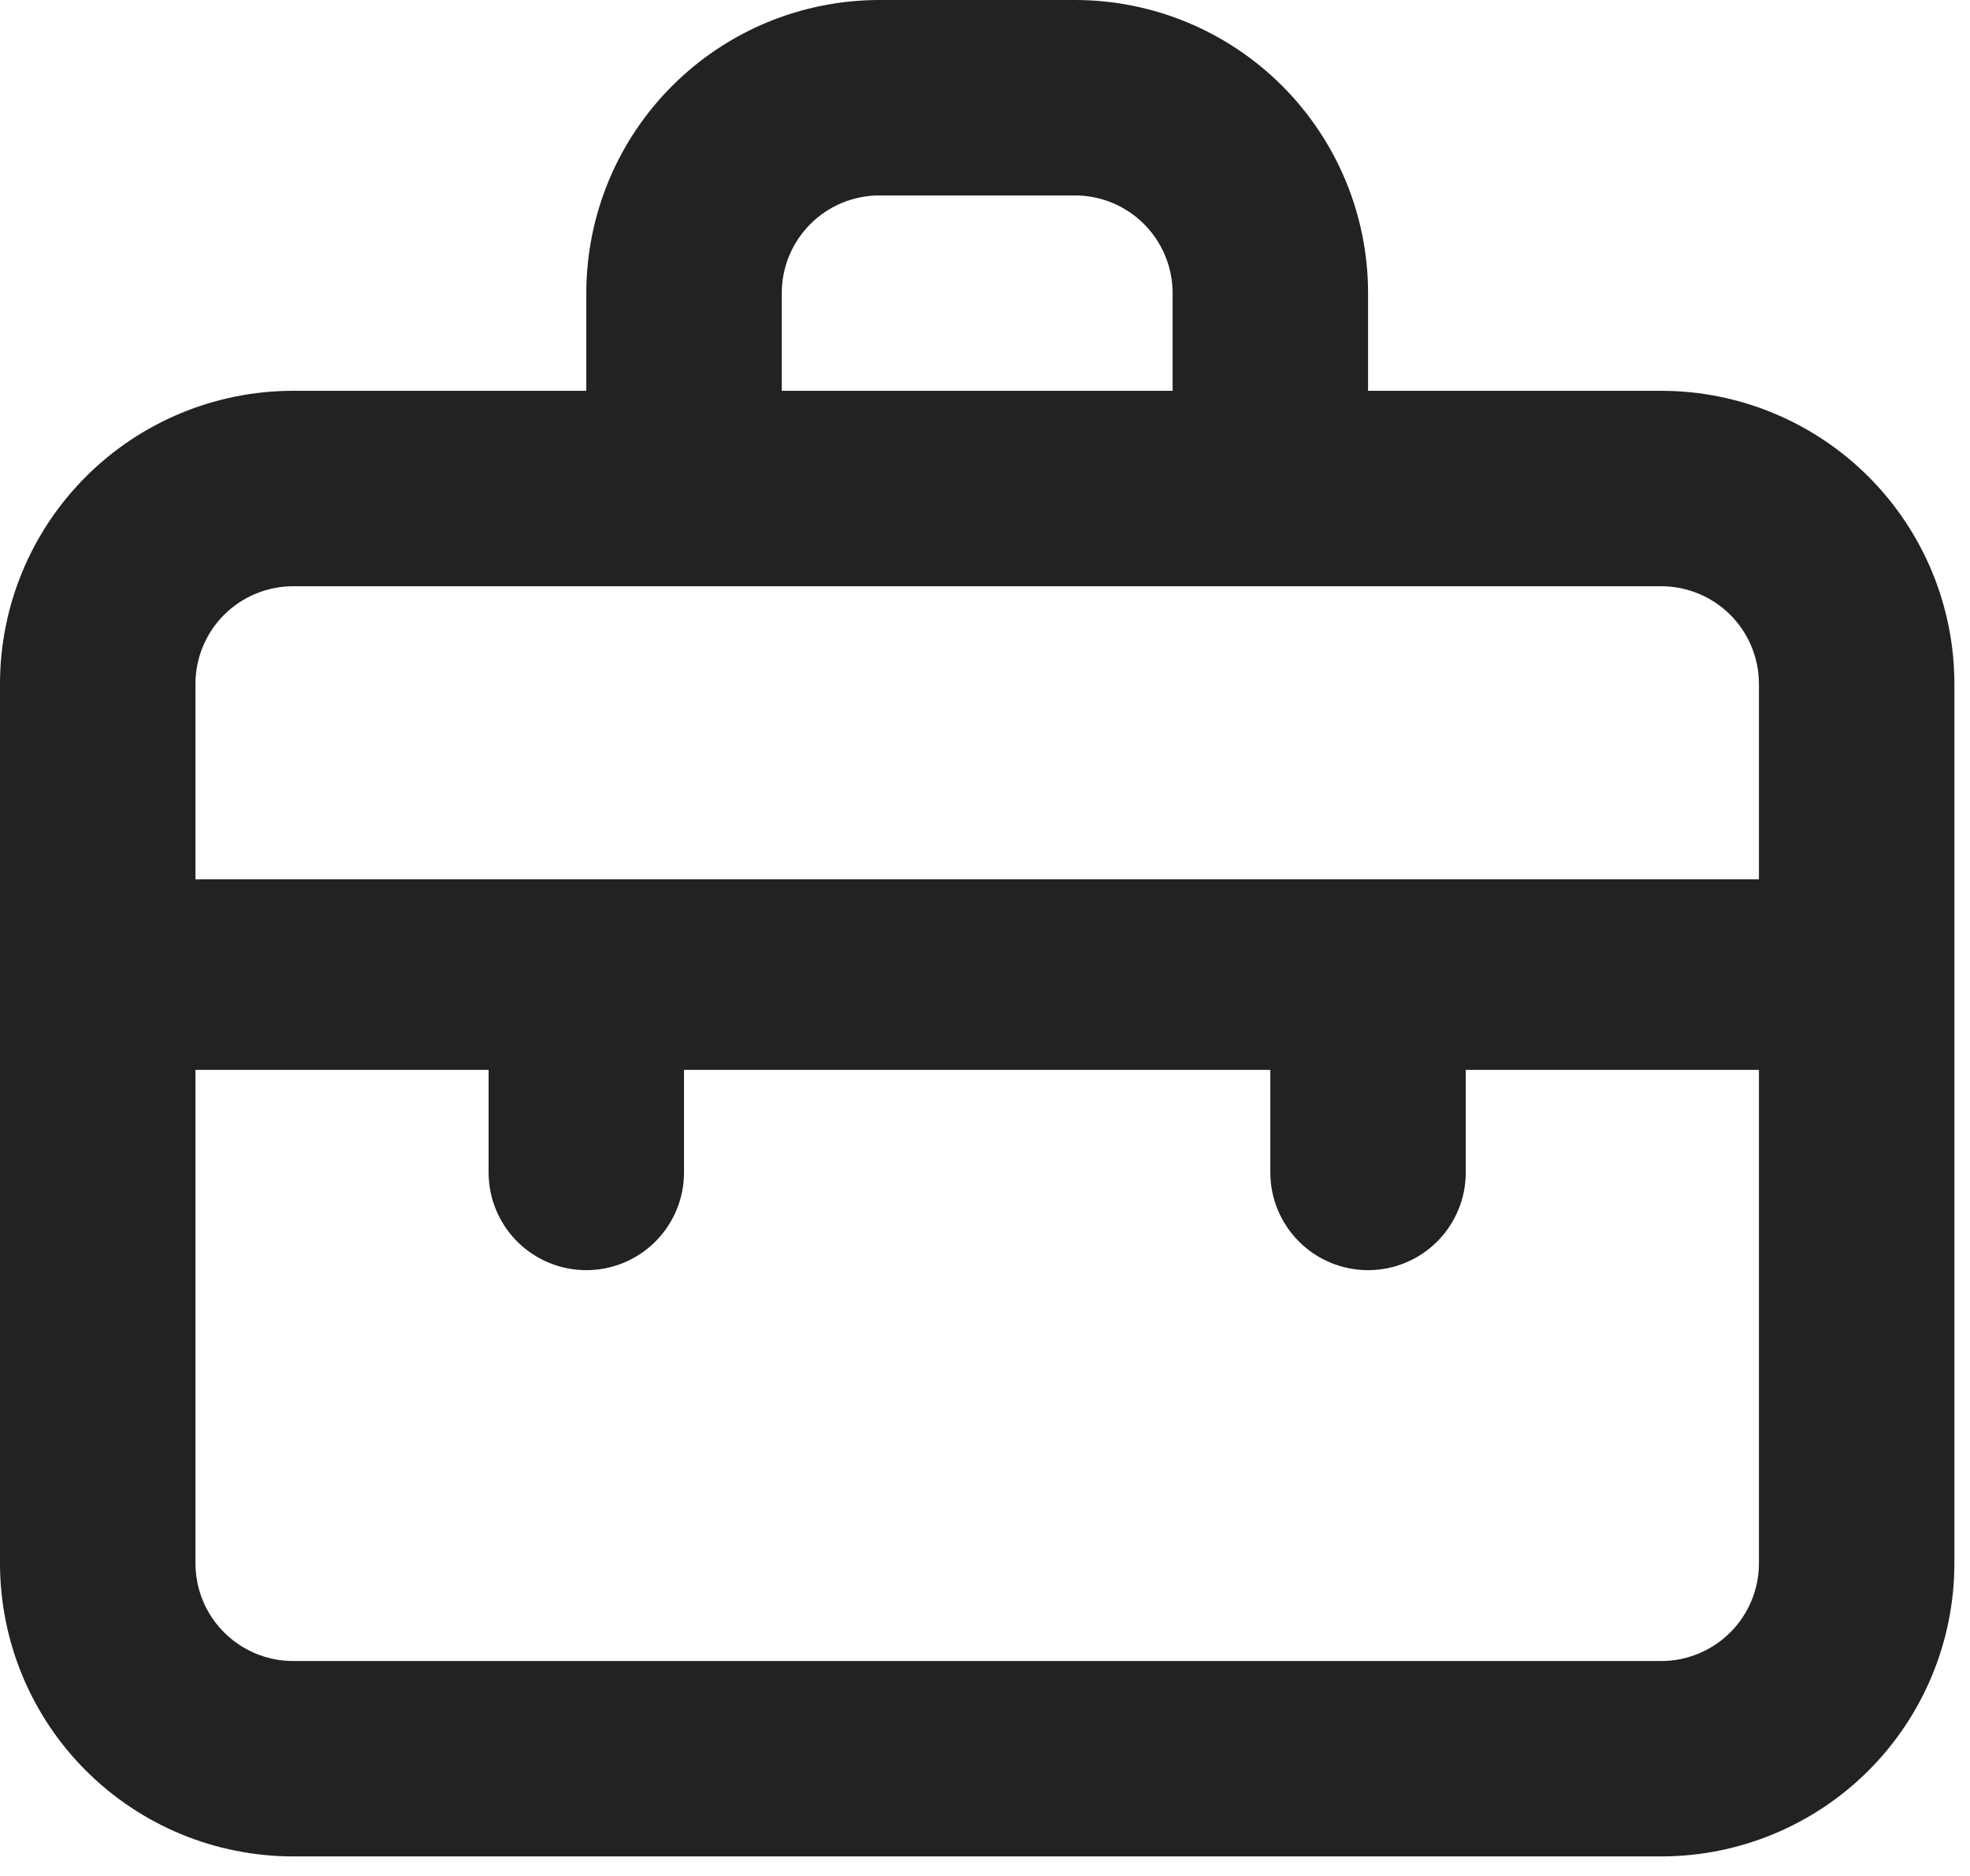 <svg width="42" height="40" viewBox="0 0 42 40" fill="none" xmlns="http://www.w3.org/2000/svg">
<path d="M35.417 8.333H29.167V6.25C29.167 4.592 28.508 3.003 27.336 1.831C26.164 0.658 24.574 0 22.917 0H18.75C17.092 0 15.503 0.658 14.331 1.831C13.159 3.003 12.5 4.592 12.5 6.25V8.333H6.25C4.592 8.333 3.003 8.992 1.831 10.164C0.658 11.336 0 12.926 0 14.583V33.333C0 34.991 0.658 36.581 1.831 37.753C3.003 38.925 4.592 39.583 6.25 39.583H35.417C37.074 39.583 38.664 38.925 39.836 37.753C41.008 36.581 41.667 34.991 41.667 33.333V14.583C41.667 12.926 41.008 11.336 39.836 10.164C38.664 8.992 37.074 8.333 35.417 8.333ZM16.667 6.25C16.667 5.697 16.886 5.168 17.277 4.777C17.668 4.386 18.198 4.167 18.75 4.167H22.917C23.469 4.167 23.999 4.386 24.39 4.777C24.78 5.168 25 5.697 25 6.25V8.333H16.667V6.25ZM37.5 33.333C37.5 33.886 37.281 34.416 36.89 34.806C36.499 35.197 35.969 35.417 35.417 35.417H6.25C5.697 35.417 5.168 35.197 4.777 34.806C4.386 34.416 4.167 33.886 4.167 33.333V22.812H10.417V25C10.417 25.552 10.636 26.082 11.027 26.473C11.418 26.864 11.947 27.083 12.5 27.083C13.053 27.083 13.582 26.864 13.973 26.473C14.364 26.082 14.583 25.552 14.583 25V22.812H27.083V25C27.083 25.552 27.303 26.082 27.694 26.473C28.084 26.864 28.614 27.083 29.167 27.083C29.719 27.083 30.249 26.864 30.64 26.473C31.03 26.082 31.25 25.552 31.25 25V22.812H37.5V33.333ZM37.5 18.75H4.167V14.583C4.167 14.031 4.386 13.501 4.777 13.11C5.168 12.72 5.697 12.5 6.25 12.5H35.417C35.969 12.5 36.499 12.72 36.89 13.11C37.281 13.501 37.5 14.031 37.5 14.583V18.75Z" fill="#222222"/>
</svg>
